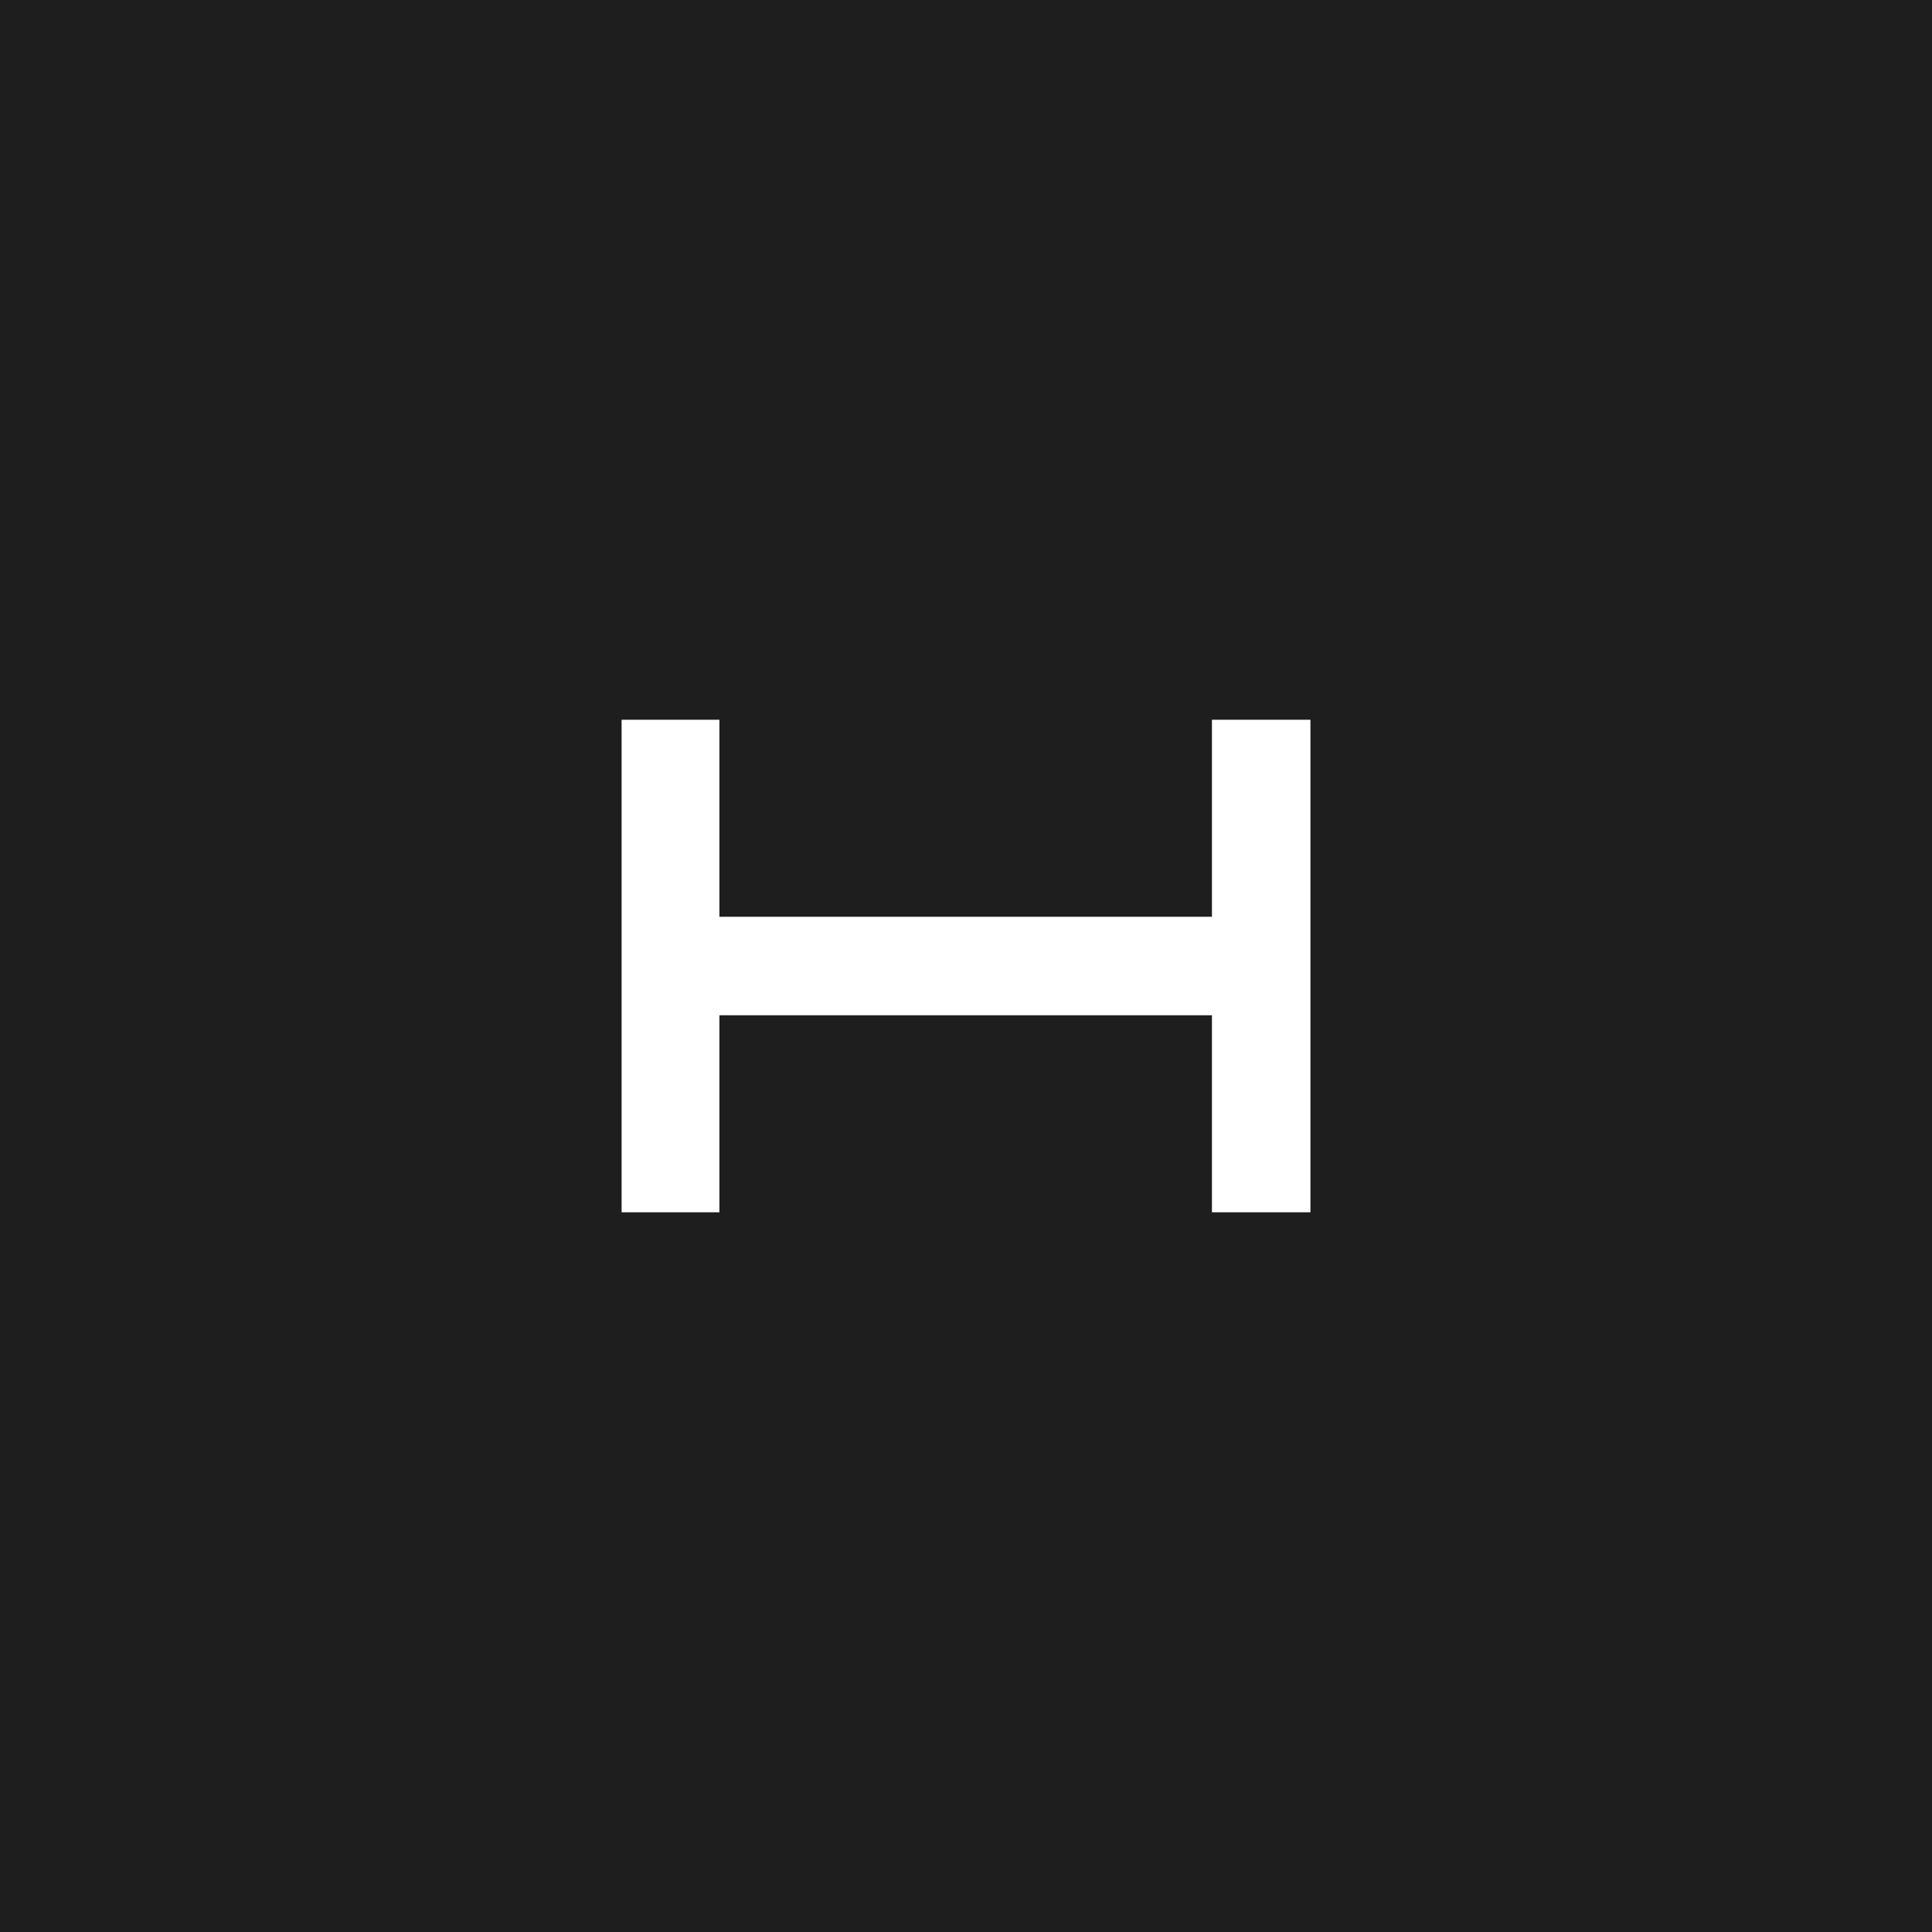 <svg viewBox="0 0 500 500" xmlns="http://www.w3.org/2000/svg" id="Layer_2"><defs><style>.cls-1{fill:#1e1e1e;}</style></defs><g id="Layer_1-2"><path d="m0,0v500h500V0H0Zm339.14,313.74h-25.49v-50.99h-127.47v50.99h-25.31v-127.47h25.31v50.99h127.47v-50.99h25.49v127.47Z" class="cls-1"></path></g></svg>